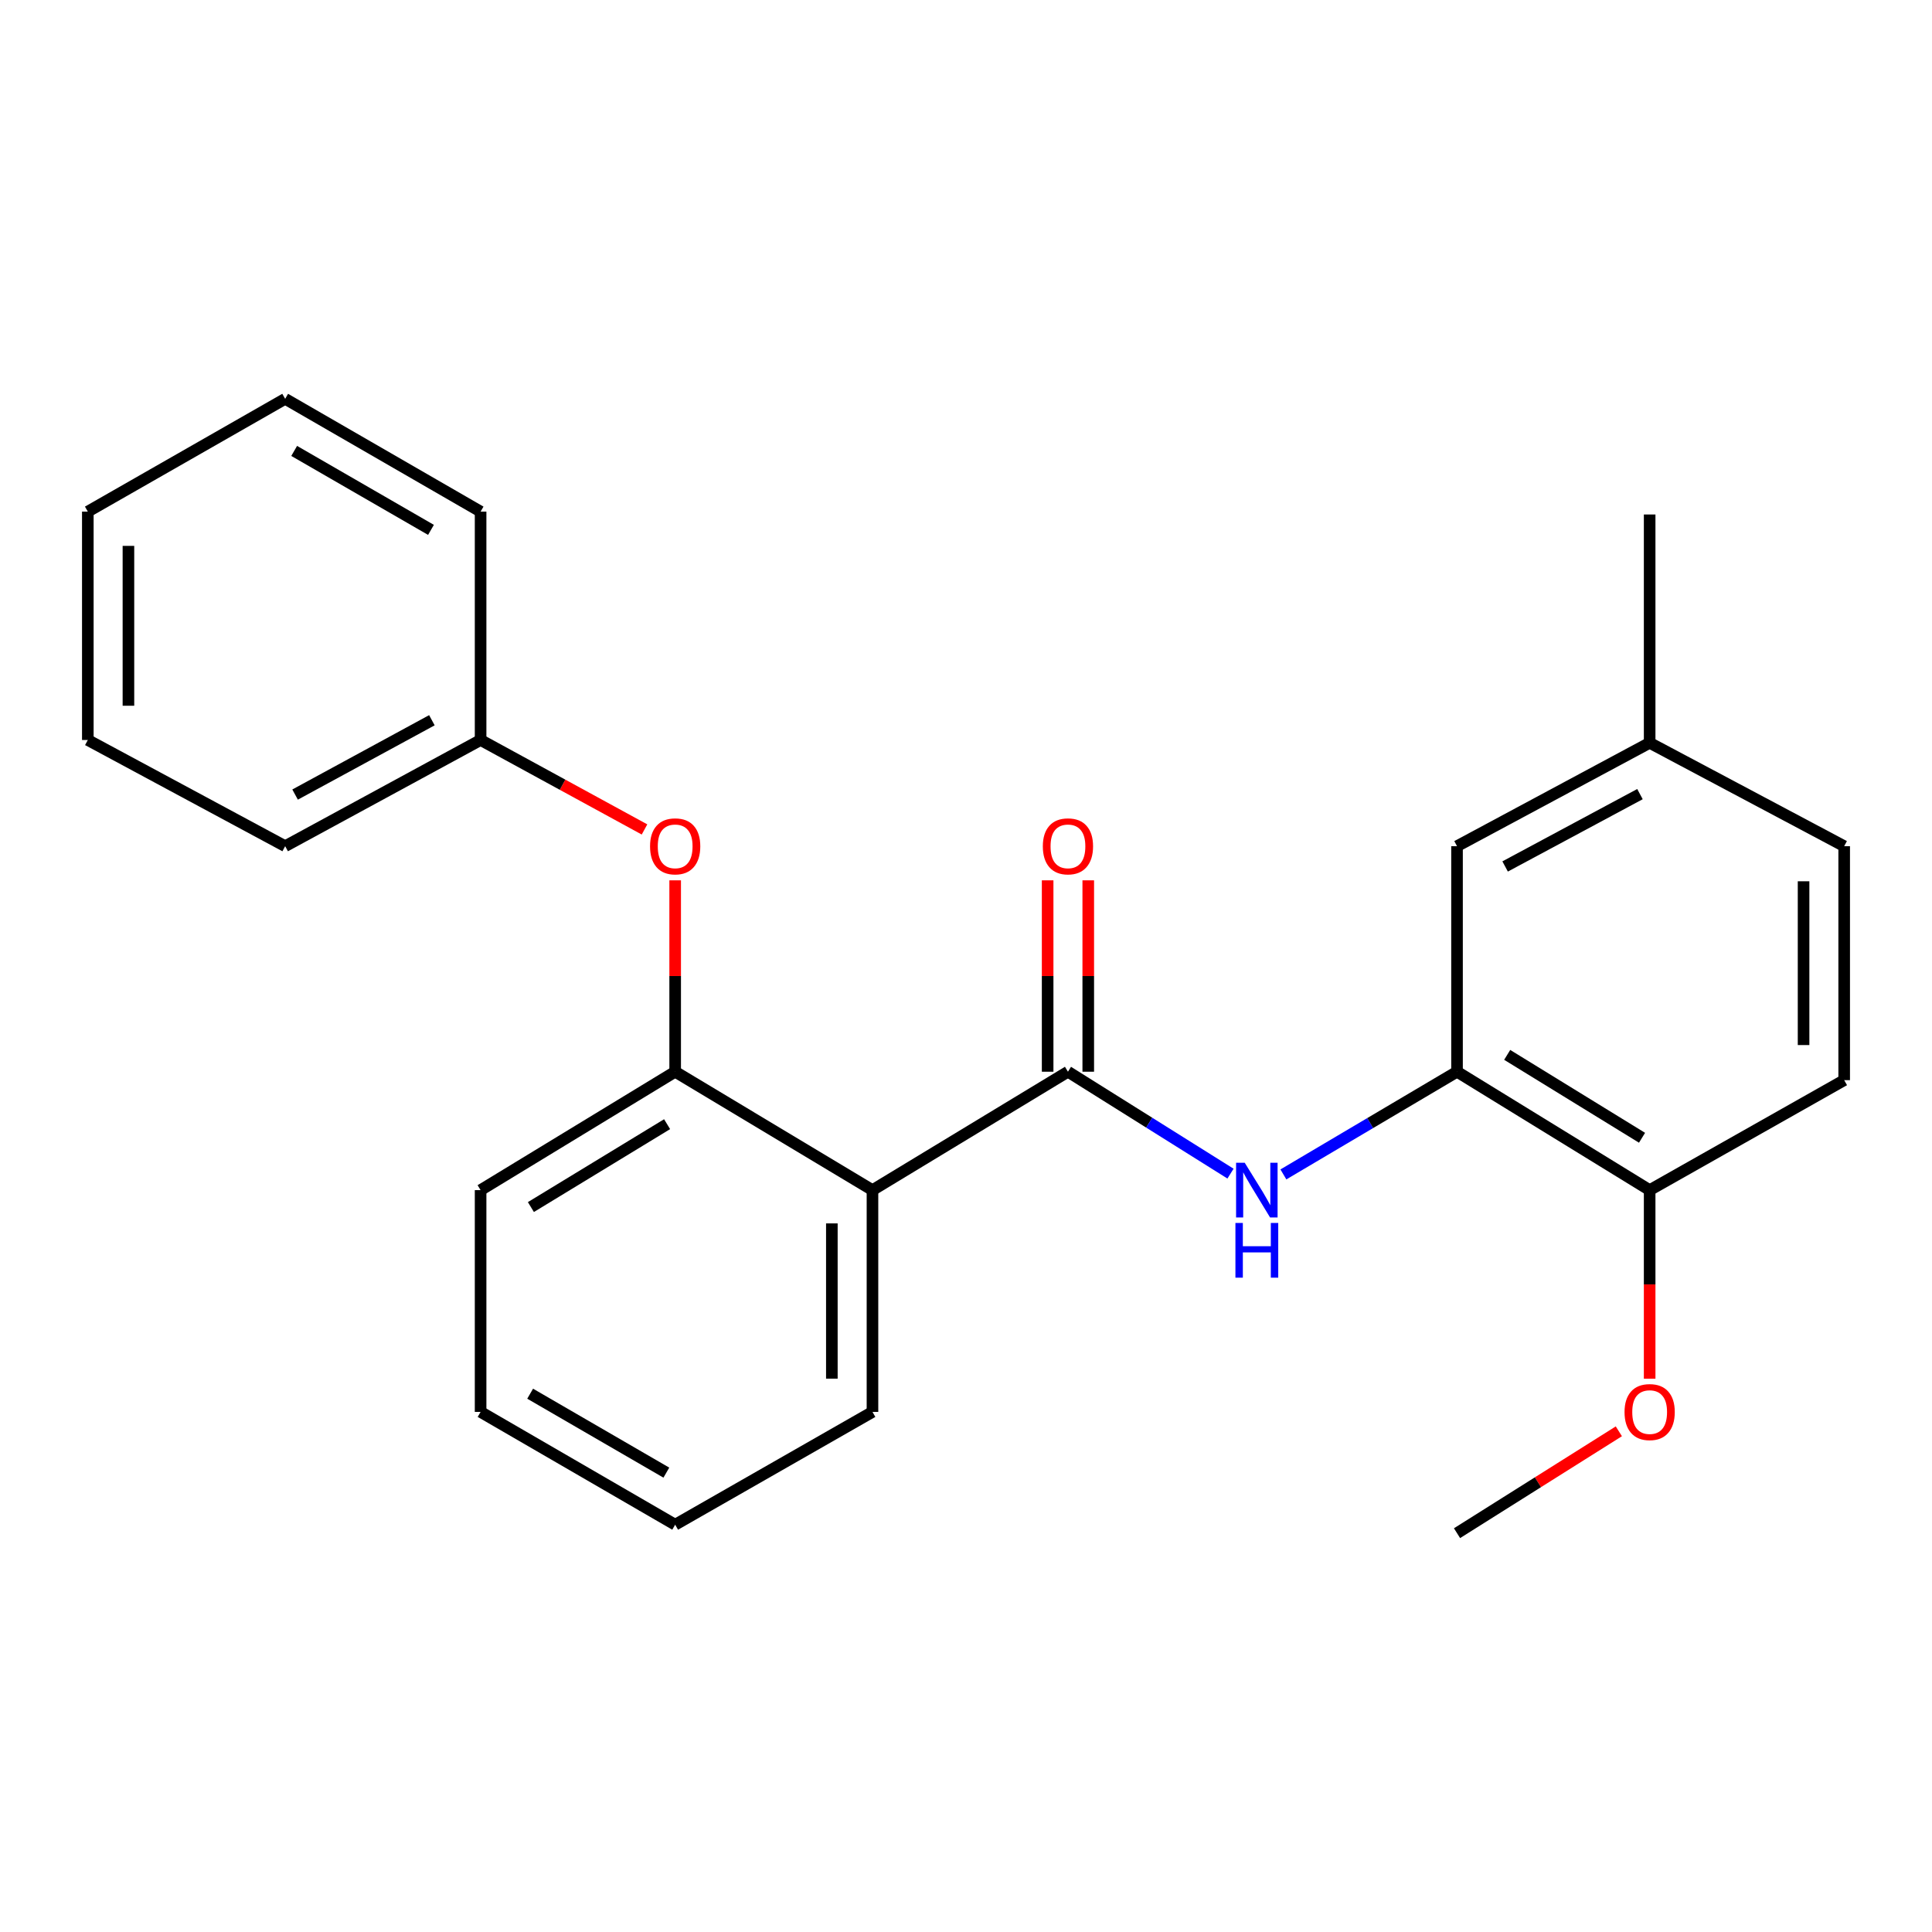 <?xml version='1.0' encoding='iso-8859-1'?>
<svg version='1.1' baseProfile='full'
              xmlns='http://www.w3.org/2000/svg'
                      xmlns:rdkit='http://www.rdkit.org/xml'
                      xmlns:xlink='http://www.w3.org/1999/xlink'
                  xml:space='preserve'
width='1000px' height='1000px' viewBox='0 0 1000 1000'>
<!-- END OF HEADER -->
<rect style='opacity:1.0;fill:#FFFFFF;stroke:none' width='1000' height='1000' x='0' y='0'> </rect>
<path class='bond-0' d='M 552.767,554.717 L 451.589,616.01' style='fill:none;fill-rule:evenodd;stroke:#000000;stroke-width:6px;stroke-linecap:butt;stroke-linejoin:miter;stroke-opacity:1' />
<path class='bond-1' d='M 552.767,554.717 L 594.838,581.093' style='fill:none;fill-rule:evenodd;stroke:#000000;stroke-width:6px;stroke-linecap:butt;stroke-linejoin:miter;stroke-opacity:1' />
<path class='bond-1' d='M 594.838,581.093 L 636.909,607.468' style='fill:none;fill-rule:evenodd;stroke:#0000FF;stroke-width:6px;stroke-linecap:butt;stroke-linejoin:miter;stroke-opacity:1' />
<path class='bond-6' d='M 563.278,554.717 L 563.278,505.189' style='fill:none;fill-rule:evenodd;stroke:#000000;stroke-width:6px;stroke-linecap:butt;stroke-linejoin:miter;stroke-opacity:1' />
<path class='bond-6' d='M 563.278,505.189 L 563.278,455.661' style='fill:none;fill-rule:evenodd;stroke:#FF0000;stroke-width:6px;stroke-linecap:butt;stroke-linejoin:miter;stroke-opacity:1' />
<path class='bond-6' d='M 542.256,554.717 L 542.256,505.189' style='fill:none;fill-rule:evenodd;stroke:#000000;stroke-width:6px;stroke-linecap:butt;stroke-linejoin:miter;stroke-opacity:1' />
<path class='bond-6' d='M 542.256,505.189 L 542.256,455.661' style='fill:none;fill-rule:evenodd;stroke:#FF0000;stroke-width:6px;stroke-linecap:butt;stroke-linejoin:miter;stroke-opacity:1' />
<path class='bond-3' d='M 451.589,616.01 L 349.466,554.717' style='fill:none;fill-rule:evenodd;stroke:#000000;stroke-width:6px;stroke-linecap:butt;stroke-linejoin:miter;stroke-opacity:1' />
<path class='bond-12' d='M 451.589,616.01 L 451.589,730.806' style='fill:none;fill-rule:evenodd;stroke:#000000;stroke-width:6px;stroke-linecap:butt;stroke-linejoin:miter;stroke-opacity:1' />
<path class='bond-12' d='M 430.567,633.23 L 430.567,713.586' style='fill:none;fill-rule:evenodd;stroke:#000000;stroke-width:6px;stroke-linecap:butt;stroke-linejoin:miter;stroke-opacity:1' />
<path class='bond-2' d='M 664.284,607.877 L 709.218,581.297' style='fill:none;fill-rule:evenodd;stroke:#0000FF;stroke-width:6px;stroke-linecap:butt;stroke-linejoin:miter;stroke-opacity:1' />
<path class='bond-2' d='M 709.218,581.297 L 754.153,554.717' style='fill:none;fill-rule:evenodd;stroke:#000000;stroke-width:6px;stroke-linecap:butt;stroke-linejoin:miter;stroke-opacity:1' />
<path class='bond-5' d='M 754.153,554.717 L 853.858,616.01' style='fill:none;fill-rule:evenodd;stroke:#000000;stroke-width:6px;stroke-linecap:butt;stroke-linejoin:miter;stroke-opacity:1' />
<path class='bond-5' d='M 780.118,546.002 L 849.912,588.907' style='fill:none;fill-rule:evenodd;stroke:#000000;stroke-width:6px;stroke-linecap:butt;stroke-linejoin:miter;stroke-opacity:1' />
<path class='bond-7' d='M 754.153,554.717 L 754.153,437.983' style='fill:none;fill-rule:evenodd;stroke:#000000;stroke-width:6px;stroke-linecap:butt;stroke-linejoin:miter;stroke-opacity:1' />
<path class='bond-4' d='M 349.466,554.717 L 349.466,505.189' style='fill:none;fill-rule:evenodd;stroke:#000000;stroke-width:6px;stroke-linecap:butt;stroke-linejoin:miter;stroke-opacity:1' />
<path class='bond-4' d='M 349.466,505.189 L 349.466,455.661' style='fill:none;fill-rule:evenodd;stroke:#FF0000;stroke-width:6px;stroke-linecap:butt;stroke-linejoin:miter;stroke-opacity:1' />
<path class='bond-14' d='M 349.466,554.717 L 248.756,616.01' style='fill:none;fill-rule:evenodd;stroke:#000000;stroke-width:6px;stroke-linecap:butt;stroke-linejoin:miter;stroke-opacity:1' />
<path class='bond-14' d='M 345.289,581.87 L 274.792,624.775' style='fill:none;fill-rule:evenodd;stroke:#000000;stroke-width:6px;stroke-linecap:butt;stroke-linejoin:miter;stroke-opacity:1' />
<path class='bond-10' d='M 333.598,429.323 L 291.177,406.172' style='fill:none;fill-rule:evenodd;stroke:#FF0000;stroke-width:6px;stroke-linecap:butt;stroke-linejoin:miter;stroke-opacity:1' />
<path class='bond-10' d='M 291.177,406.172 L 248.756,383.02' style='fill:none;fill-rule:evenodd;stroke:#000000;stroke-width:6px;stroke-linecap:butt;stroke-linejoin:miter;stroke-opacity:1' />
<path class='bond-8' d='M 853.858,616.01 L 954.545,559.085' style='fill:none;fill-rule:evenodd;stroke:#000000;stroke-width:6px;stroke-linecap:butt;stroke-linejoin:miter;stroke-opacity:1' />
<path class='bond-13' d='M 853.858,616.01 L 853.858,664.813' style='fill:none;fill-rule:evenodd;stroke:#000000;stroke-width:6px;stroke-linecap:butt;stroke-linejoin:miter;stroke-opacity:1' />
<path class='bond-13' d='M 853.858,664.813 L 853.858,713.616' style='fill:none;fill-rule:evenodd;stroke:#FF0000;stroke-width:6px;stroke-linecap:butt;stroke-linejoin:miter;stroke-opacity:1' />
<path class='bond-9' d='M 754.153,437.983 L 853.858,384.48' style='fill:none;fill-rule:evenodd;stroke:#000000;stroke-width:6px;stroke-linecap:butt;stroke-linejoin:miter;stroke-opacity:1' />
<path class='bond-9' d='M 779.049,448.482 L 848.843,411.03' style='fill:none;fill-rule:evenodd;stroke:#000000;stroke-width:6px;stroke-linecap:butt;stroke-linejoin:miter;stroke-opacity:1' />
<path class='bond-25' d='M 954.545,559.085 L 954.545,437.983' style='fill:none;fill-rule:evenodd;stroke:#000000;stroke-width:6px;stroke-linecap:butt;stroke-linejoin:miter;stroke-opacity:1' />
<path class='bond-25' d='M 933.523,540.92 L 933.523,456.148' style='fill:none;fill-rule:evenodd;stroke:#000000;stroke-width:6px;stroke-linecap:butt;stroke-linejoin:miter;stroke-opacity:1' />
<path class='bond-11' d='M 853.858,384.48 L 954.545,437.983' style='fill:none;fill-rule:evenodd;stroke:#000000;stroke-width:6px;stroke-linecap:butt;stroke-linejoin:miter;stroke-opacity:1' />
<path class='bond-15' d='M 853.858,384.48 L 853.858,266.298' style='fill:none;fill-rule:evenodd;stroke:#000000;stroke-width:6px;stroke-linecap:butt;stroke-linejoin:miter;stroke-opacity:1' />
<path class='bond-16' d='M 248.756,383.02 L 147.601,437.983' style='fill:none;fill-rule:evenodd;stroke:#000000;stroke-width:6px;stroke-linecap:butt;stroke-linejoin:miter;stroke-opacity:1' />
<path class='bond-16' d='M 223.546,372.793 L 152.738,411.267' style='fill:none;fill-rule:evenodd;stroke:#000000;stroke-width:6px;stroke-linecap:butt;stroke-linejoin:miter;stroke-opacity:1' />
<path class='bond-17' d='M 248.756,383.02 L 248.756,264.815' style='fill:none;fill-rule:evenodd;stroke:#000000;stroke-width:6px;stroke-linecap:butt;stroke-linejoin:miter;stroke-opacity:1' />
<path class='bond-19' d='M 451.589,730.806 L 349.466,789.179' style='fill:none;fill-rule:evenodd;stroke:#000000;stroke-width:6px;stroke-linecap:butt;stroke-linejoin:miter;stroke-opacity:1' />
<path class='bond-18' d='M 837.913,740.843 L 796.033,767.207' style='fill:none;fill-rule:evenodd;stroke:#FF0000;stroke-width:6px;stroke-linecap:butt;stroke-linejoin:miter;stroke-opacity:1' />
<path class='bond-18' d='M 796.033,767.207 L 754.153,793.57' style='fill:none;fill-rule:evenodd;stroke:#000000;stroke-width:6px;stroke-linecap:butt;stroke-linejoin:miter;stroke-opacity:1' />
<path class='bond-24' d='M 248.756,616.01 L 248.756,730.806' style='fill:none;fill-rule:evenodd;stroke:#000000;stroke-width:6px;stroke-linecap:butt;stroke-linejoin:miter;stroke-opacity:1' />
<path class='bond-21' d='M 147.601,437.983 L 45.455,383.02' style='fill:none;fill-rule:evenodd;stroke:#000000;stroke-width:6px;stroke-linecap:butt;stroke-linejoin:miter;stroke-opacity:1' />
<path class='bond-22' d='M 248.756,264.815 L 147.601,206.43' style='fill:none;fill-rule:evenodd;stroke:#000000;stroke-width:6px;stroke-linecap:butt;stroke-linejoin:miter;stroke-opacity:1' />
<path class='bond-22' d='M 223.073,274.264 L 152.265,233.395' style='fill:none;fill-rule:evenodd;stroke:#000000;stroke-width:6px;stroke-linecap:butt;stroke-linejoin:miter;stroke-opacity:1' />
<path class='bond-20' d='M 349.466,789.179 L 248.756,730.806' style='fill:none;fill-rule:evenodd;stroke:#000000;stroke-width:6px;stroke-linecap:butt;stroke-linejoin:miter;stroke-opacity:1' />
<path class='bond-20' d='M 344.902,762.234 L 274.404,721.373' style='fill:none;fill-rule:evenodd;stroke:#000000;stroke-width:6px;stroke-linecap:butt;stroke-linejoin:miter;stroke-opacity:1' />
<path class='bond-26' d='M 45.455,383.02 L 45.455,264.815' style='fill:none;fill-rule:evenodd;stroke:#000000;stroke-width:6px;stroke-linecap:butt;stroke-linejoin:miter;stroke-opacity:1' />
<path class='bond-26' d='M 66.477,365.29 L 66.477,282.545' style='fill:none;fill-rule:evenodd;stroke:#000000;stroke-width:6px;stroke-linecap:butt;stroke-linejoin:miter;stroke-opacity:1' />
<path class='bond-23' d='M 147.601,206.43 L 45.455,264.815' style='fill:none;fill-rule:evenodd;stroke:#000000;stroke-width:6px;stroke-linecap:butt;stroke-linejoin:miter;stroke-opacity:1' />
<path  class='atom-2' d='M 644.274 601.85
L 653.554 616.85
Q 654.474 618.33, 655.954 621.01
Q 657.434 623.69, 657.514 623.85
L 657.514 601.85
L 661.274 601.85
L 661.274 630.17
L 657.394 630.17
L 647.434 613.77
Q 646.274 611.85, 645.034 609.65
Q 643.834 607.45, 643.474 606.77
L 643.474 630.17
L 639.794 630.17
L 639.794 601.85
L 644.274 601.85
' fill='#0000FF'/>
<path  class='atom-2' d='M 639.454 633.002
L 643.294 633.002
L 643.294 645.042
L 657.774 645.042
L 657.774 633.002
L 661.614 633.002
L 661.614 661.322
L 657.774 661.322
L 657.774 648.242
L 643.294 648.242
L 643.294 661.322
L 639.454 661.322
L 639.454 633.002
' fill='#0000FF'/>
<path  class='atom-5' d='M 336.466 438.063
Q 336.466 431.263, 339.826 427.463
Q 343.186 423.663, 349.466 423.663
Q 355.746 423.663, 359.106 427.463
Q 362.466 431.263, 362.466 438.063
Q 362.466 444.943, 359.066 448.863
Q 355.666 452.743, 349.466 452.743
Q 343.226 452.743, 339.826 448.863
Q 336.466 444.983, 336.466 438.063
M 349.466 449.543
Q 353.786 449.543, 356.106 446.663
Q 358.466 443.743, 358.466 438.063
Q 358.466 432.503, 356.106 429.703
Q 353.786 426.863, 349.466 426.863
Q 345.146 426.863, 342.786 429.663
Q 340.466 432.463, 340.466 438.063
Q 340.466 443.783, 342.786 446.663
Q 345.146 449.543, 349.466 449.543
' fill='#FF0000'/>
<path  class='atom-7' d='M 539.767 438.063
Q 539.767 431.263, 543.127 427.463
Q 546.487 423.663, 552.767 423.663
Q 559.047 423.663, 562.407 427.463
Q 565.767 431.263, 565.767 438.063
Q 565.767 444.943, 562.367 448.863
Q 558.967 452.743, 552.767 452.743
Q 546.527 452.743, 543.127 448.863
Q 539.767 444.983, 539.767 438.063
M 552.767 449.543
Q 557.087 449.543, 559.407 446.663
Q 561.767 443.743, 561.767 438.063
Q 561.767 432.503, 559.407 429.703
Q 557.087 426.863, 552.767 426.863
Q 548.447 426.863, 546.087 429.663
Q 543.767 432.463, 543.767 438.063
Q 543.767 443.783, 546.087 446.663
Q 548.447 449.543, 552.767 449.543
' fill='#FF0000'/>
<path  class='atom-14' d='M 840.858 730.886
Q 840.858 724.086, 844.218 720.286
Q 847.578 716.486, 853.858 716.486
Q 860.138 716.486, 863.498 720.286
Q 866.858 724.086, 866.858 730.886
Q 866.858 737.766, 863.458 741.686
Q 860.058 745.566, 853.858 745.566
Q 847.618 745.566, 844.218 741.686
Q 840.858 737.806, 840.858 730.886
M 853.858 742.366
Q 858.178 742.366, 860.498 739.486
Q 862.858 736.566, 862.858 730.886
Q 862.858 725.326, 860.498 722.526
Q 858.178 719.686, 853.858 719.686
Q 849.538 719.686, 847.178 722.486
Q 844.858 725.286, 844.858 730.886
Q 844.858 736.606, 847.178 739.486
Q 849.538 742.366, 853.858 742.366
' fill='#FF0000'/>
</svg>
